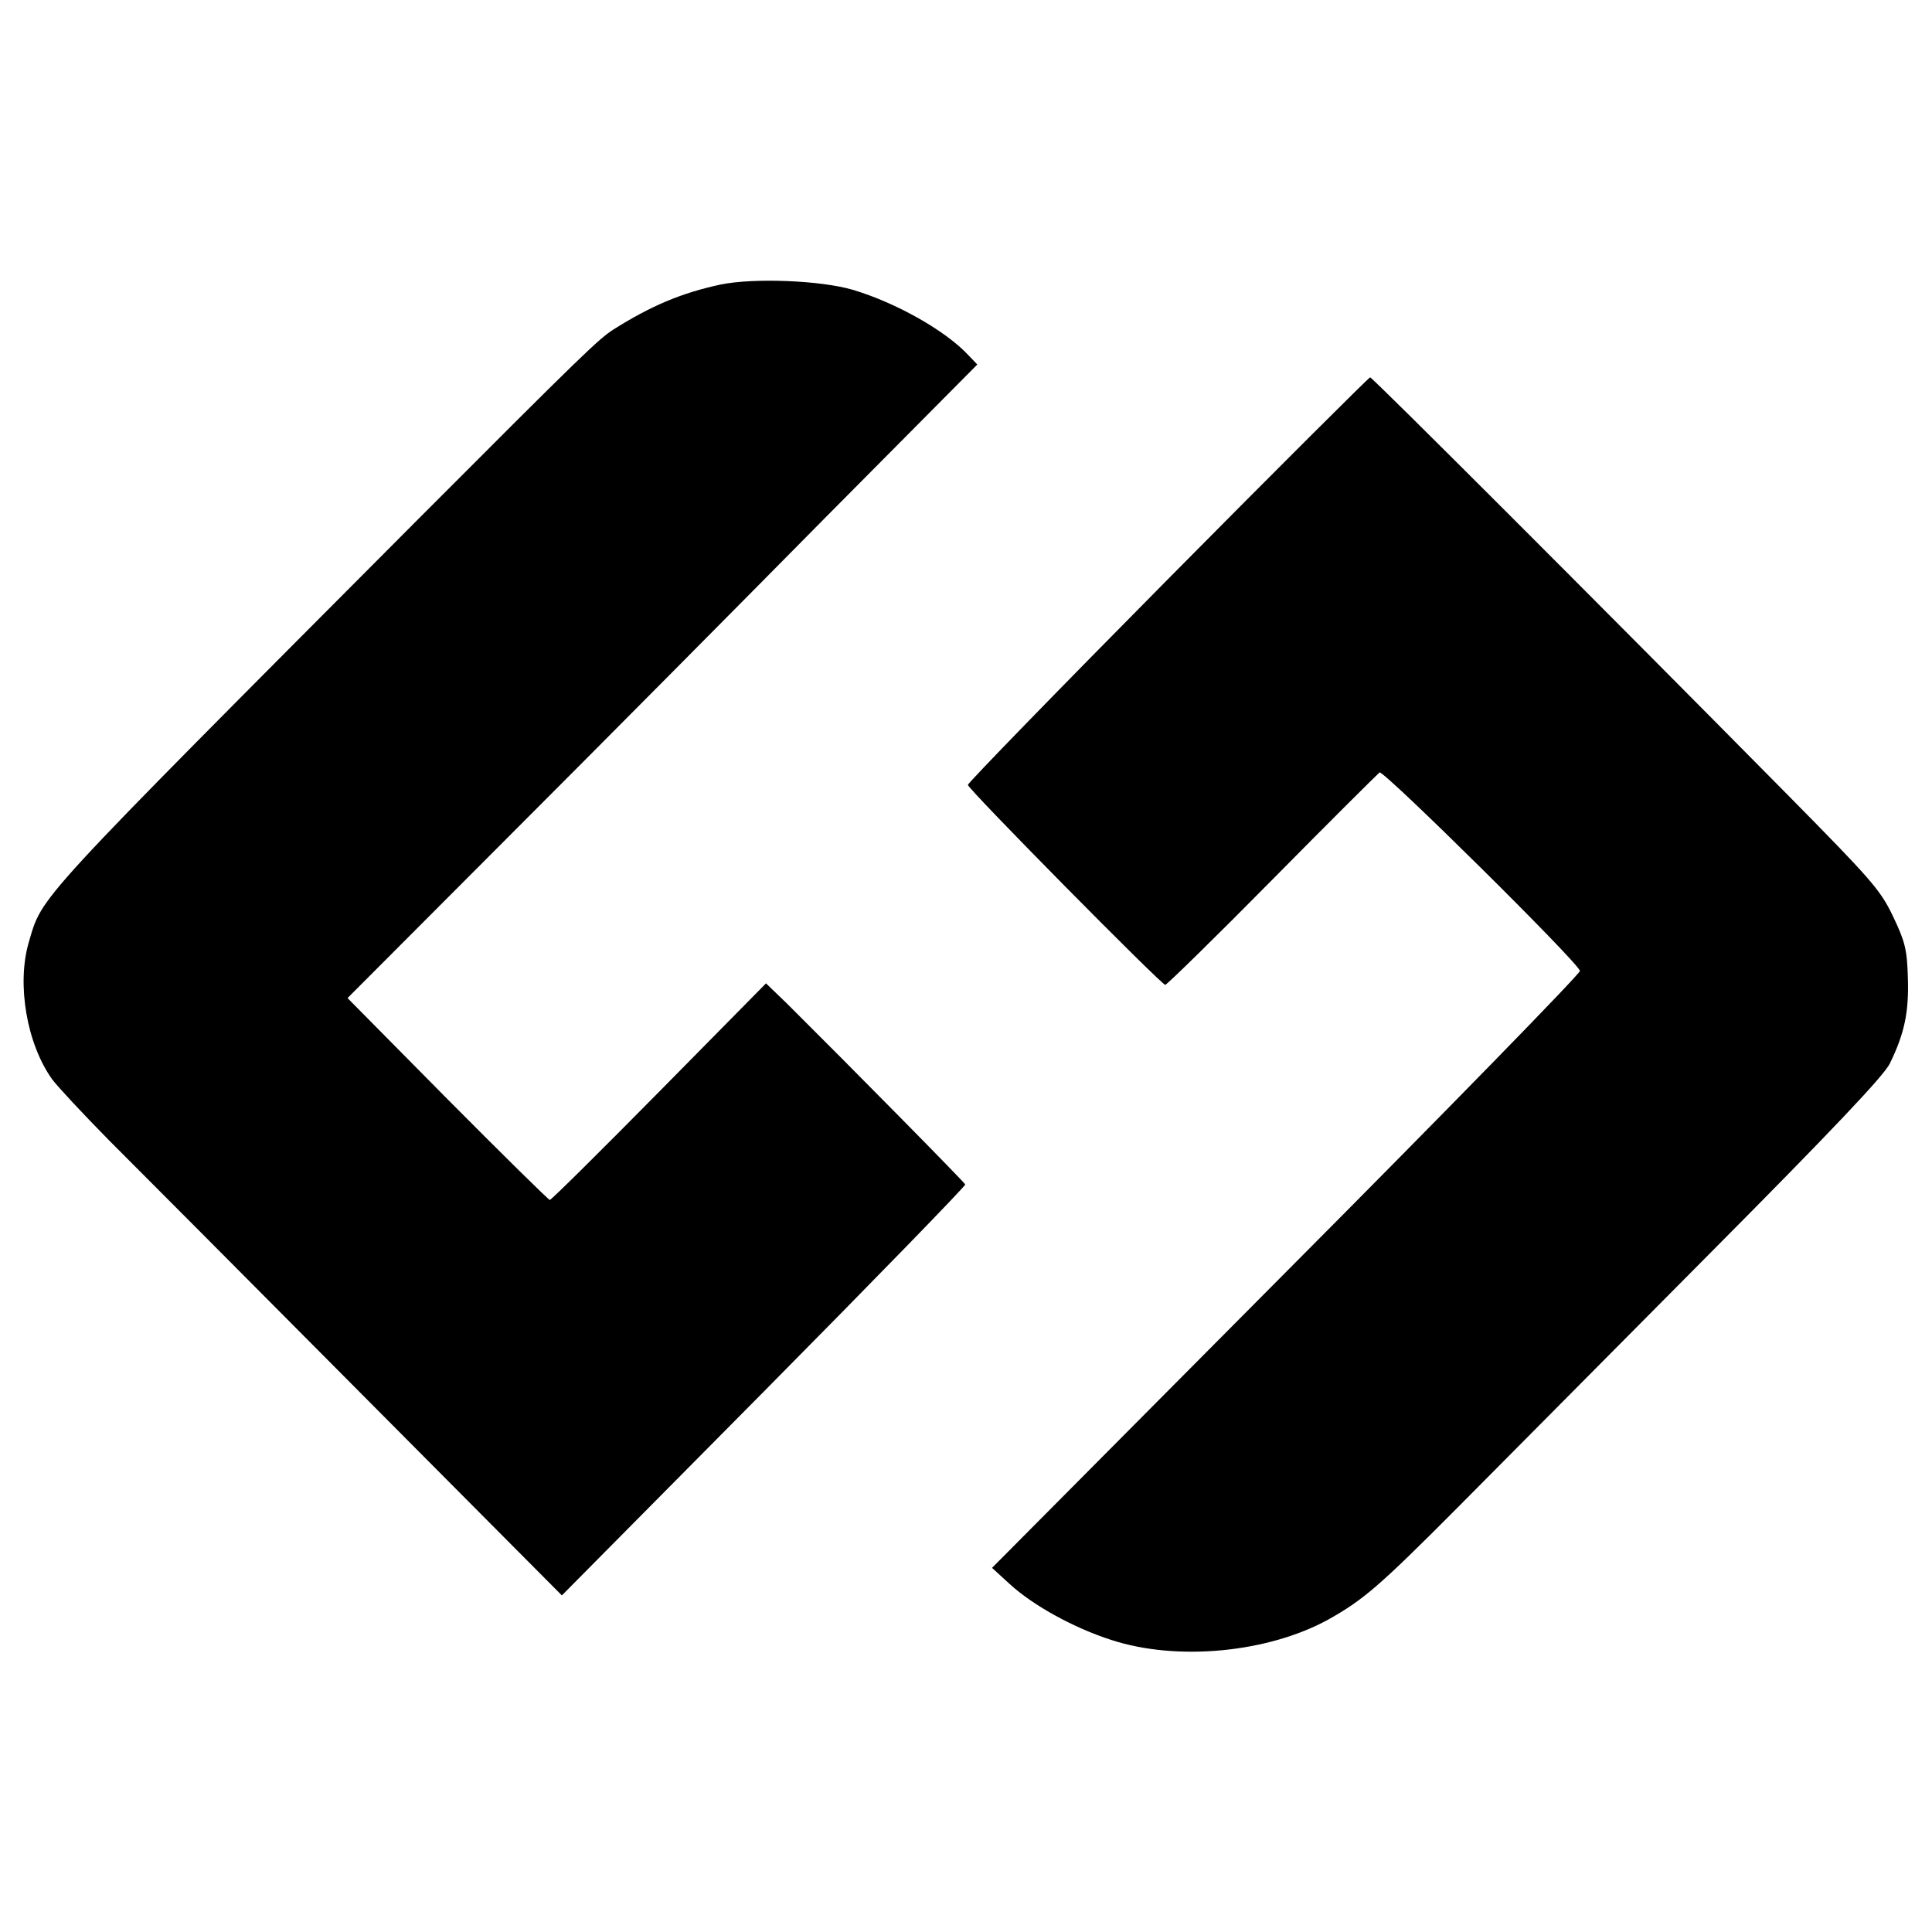 <?xml version="1.0" standalone="no"?>
<!DOCTYPE svg PUBLIC "-//W3C//DTD SVG 20010904//EN"
 "http://www.w3.org/TR/2001/REC-SVG-20010904/DTD/svg10.dtd">
<svg version="1.0" xmlns="http://www.w3.org/2000/svg"
 width="512pt" height="512pt" viewBox="0 0 512 512"
 preserveAspectRatio="xMidYMid meet">
<g transform="translate(0,512) scale(0.1,-0.1)"
fill="#000000" stroke="none">
<path d="M1910 4366 c-103 -22 -184 -56 -284 -119 -39 -25 -78 -62 -512 -497
-1039 -1043 -1000 -1001 -1038 -1128 -32 -111 -5 -268 62 -362 14 -19 82 -92
151 -162 69 -69 368 -369 663 -666 l537 -540 536 541 c294 297 534 544 533
548 -3 7 -304 312 -472 479 l-56 54 -283 -287 c-156 -158 -286 -287 -290 -287
-3 0 -125 120 -271 267 l-265 268 429 430 c236 236 611 614 834 840 l406 409
-23 24 c-61 66 -193 140 -307 174 -85 25 -262 32 -350 14z"/>
<path d="M3095 3585 c-292 -295 -530 -540 -530 -545 0 -11 513 -530 523 -530
4 0 132 125 283 278 151 153 280 281 285 285 11 6 527 -504 531 -526 2 -6
-348 -365 -778 -797 l-780 -785 47 -43 c61 -56 169 -116 269 -148 174 -57 415
-34 575 54 93 52 136 89 343 297 117 118 417 420 667 672 329 331 461 471 478
504 40 82 51 138 48 229 -2 75 -8 96 -40 163 -33 69 -58 97 -277 319 -493 499
-1102 1108 -1108 1108 -3 0 -245 -241 -536 -535z"/>
</g>
</svg>
